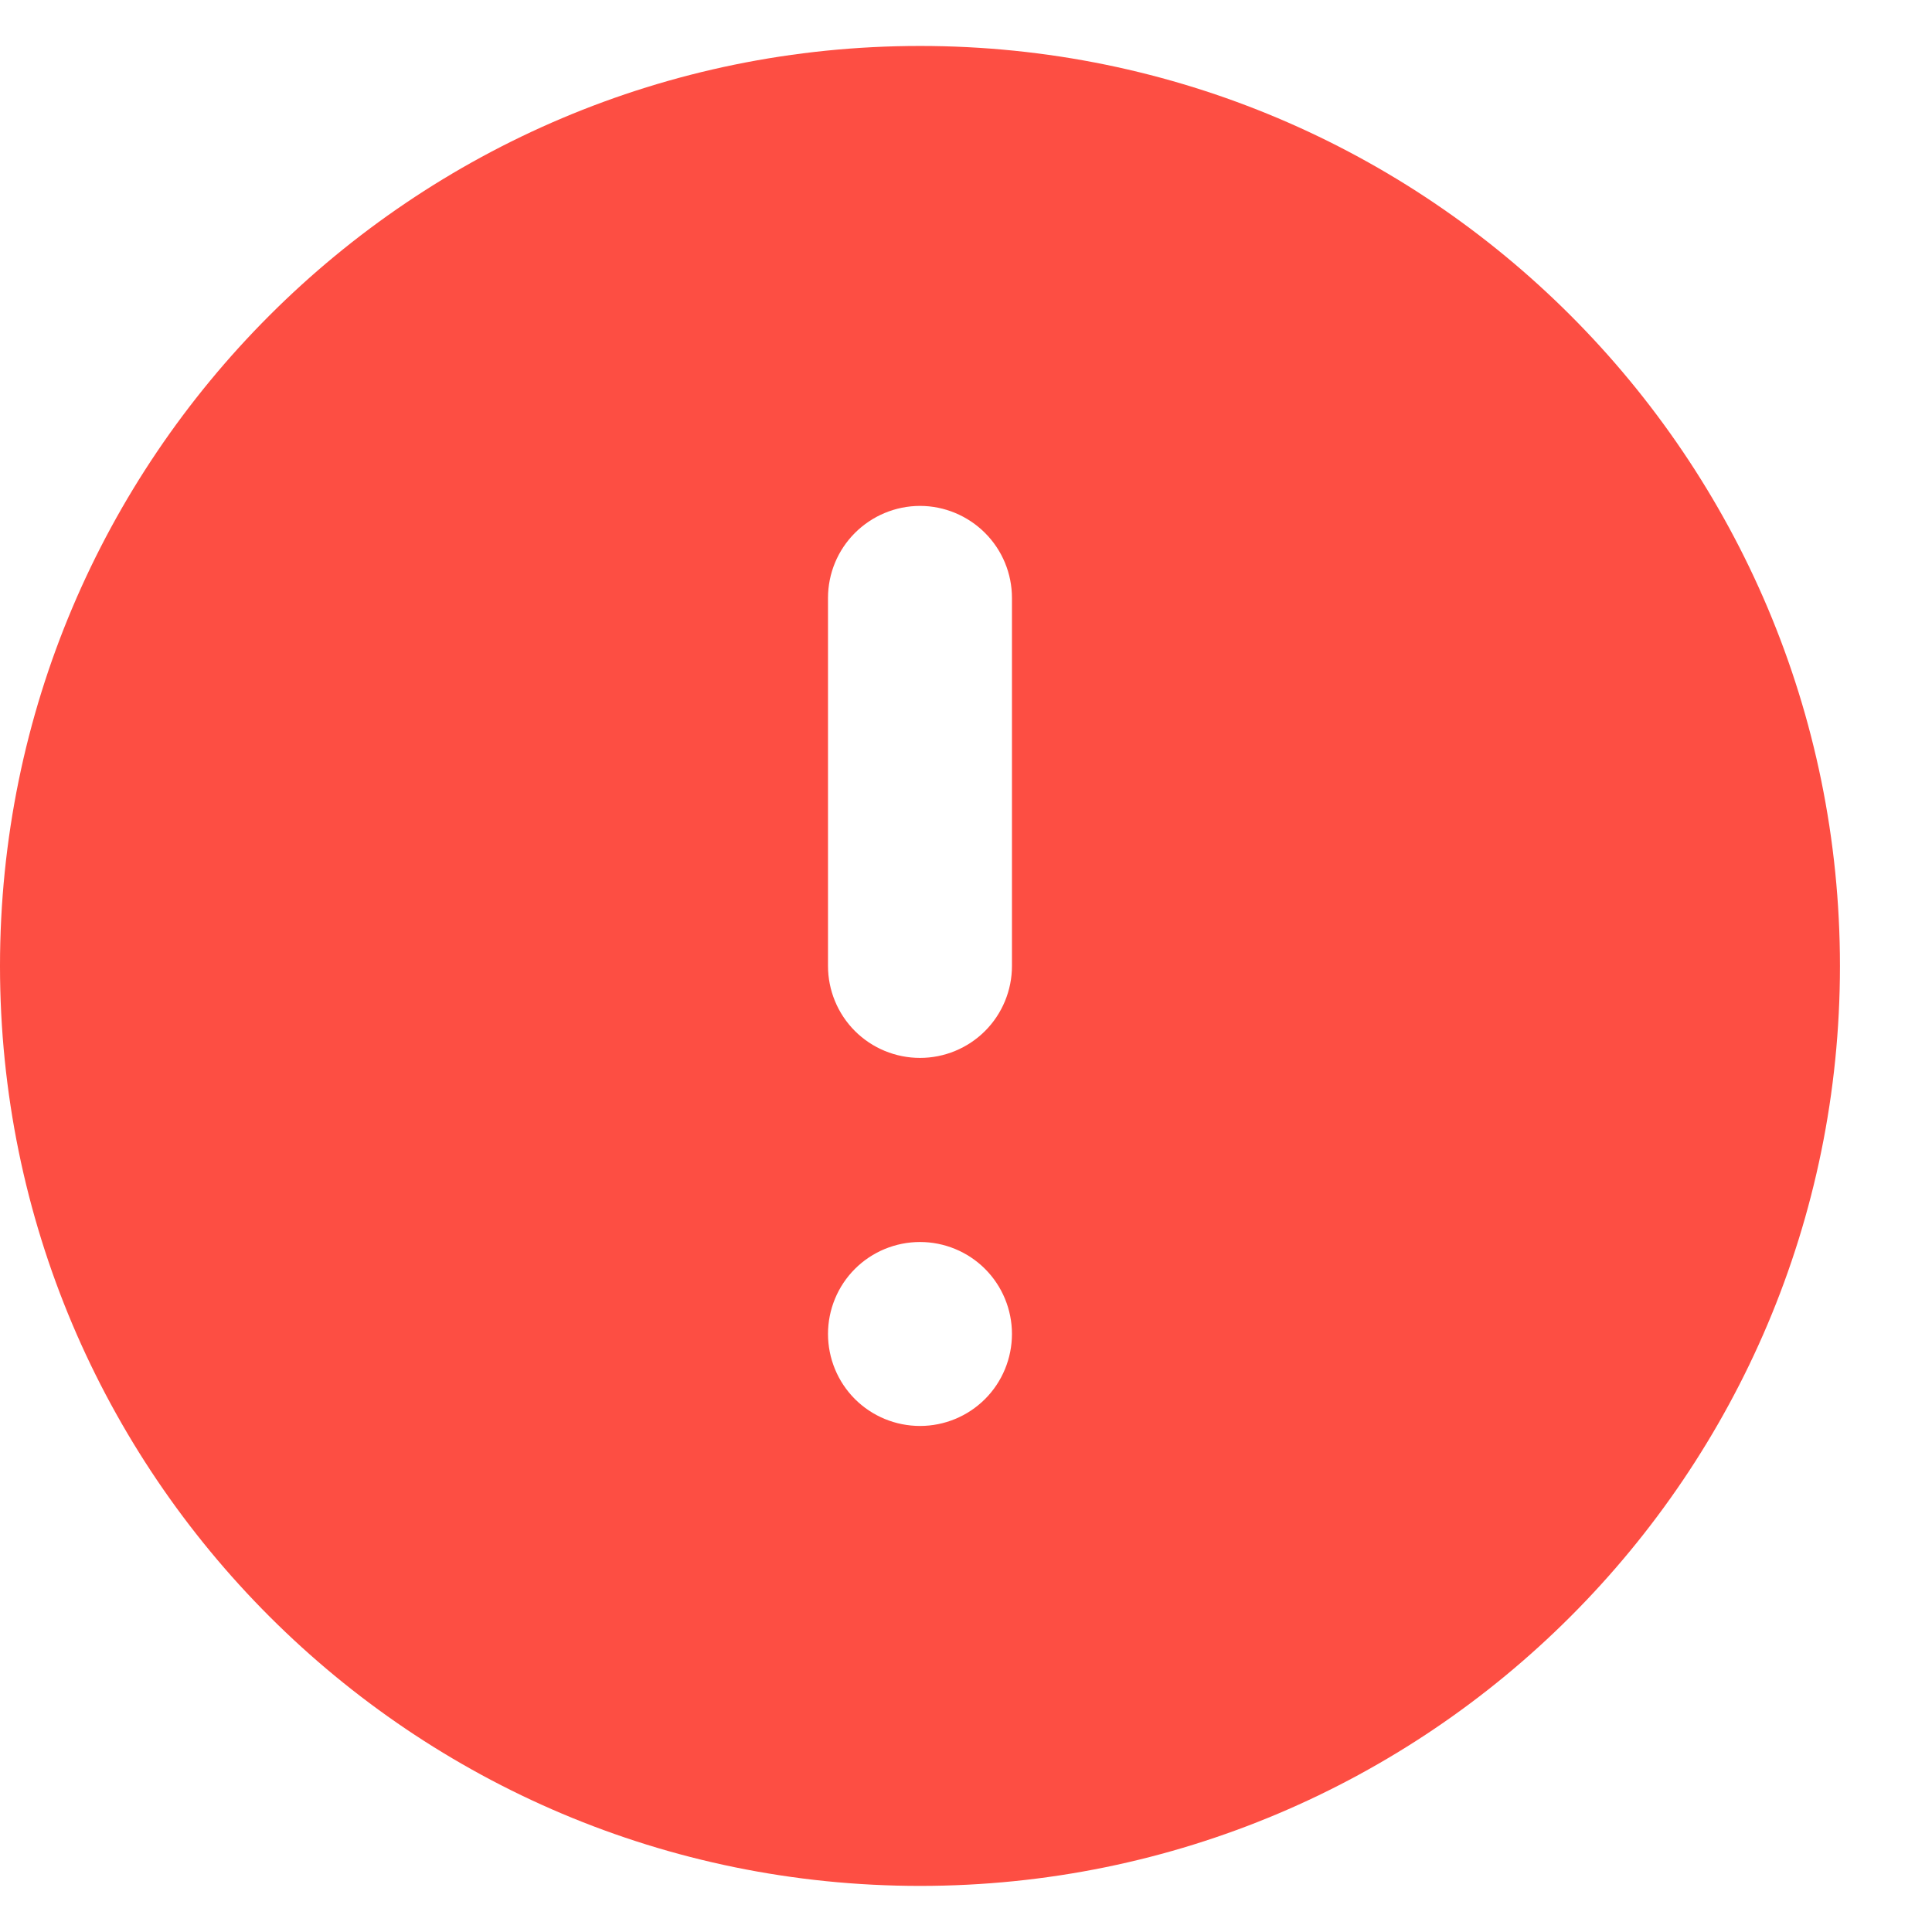 <svg width="14" height="14" viewBox="0 0 14 14" fill="none" xmlns="http://www.w3.org/2000/svg">
<path fill-rule="evenodd" clip-rule="evenodd" d="M6.667 13.666C10.349 13.666 13.333 10.682 13.333 7C13.333 3.318 10.349 0.333 6.667 0.333C2.985 0.333 0 3.318 0 7C0 10.682 2.985 13.666 6.667 13.666ZM6 4.333C6 4.156 6.07 3.987 6.195 3.862C6.32 3.737 6.49 3.666 6.667 3.666C6.843 3.666 7.013 3.737 7.138 3.862C7.263 3.987 7.333 4.156 7.333 4.333V7C7.333 7.176 7.263 7.346 7.138 7.471C7.013 7.596 6.843 7.666 6.667 7.666C6.49 7.666 6.32 7.596 6.195 7.471C6.07 7.346 6 7.176 6 7V4.333ZM7.333 9.666C7.333 9.843 7.263 10.013 7.138 10.138C7.013 10.263 6.843 10.333 6.667 10.333C6.49 10.333 6.32 10.263 6.195 10.138C6.07 10.013 6 9.843 6 9.666C6 9.49 6.07 9.32 6.195 9.195C6.32 9.07 6.49 9 6.667 9C6.843 9 7.013 9.07 7.138 9.195C7.263 9.32 7.333 9.49 7.333 9.666Z" fill="#FD4E43"/>
</svg>
